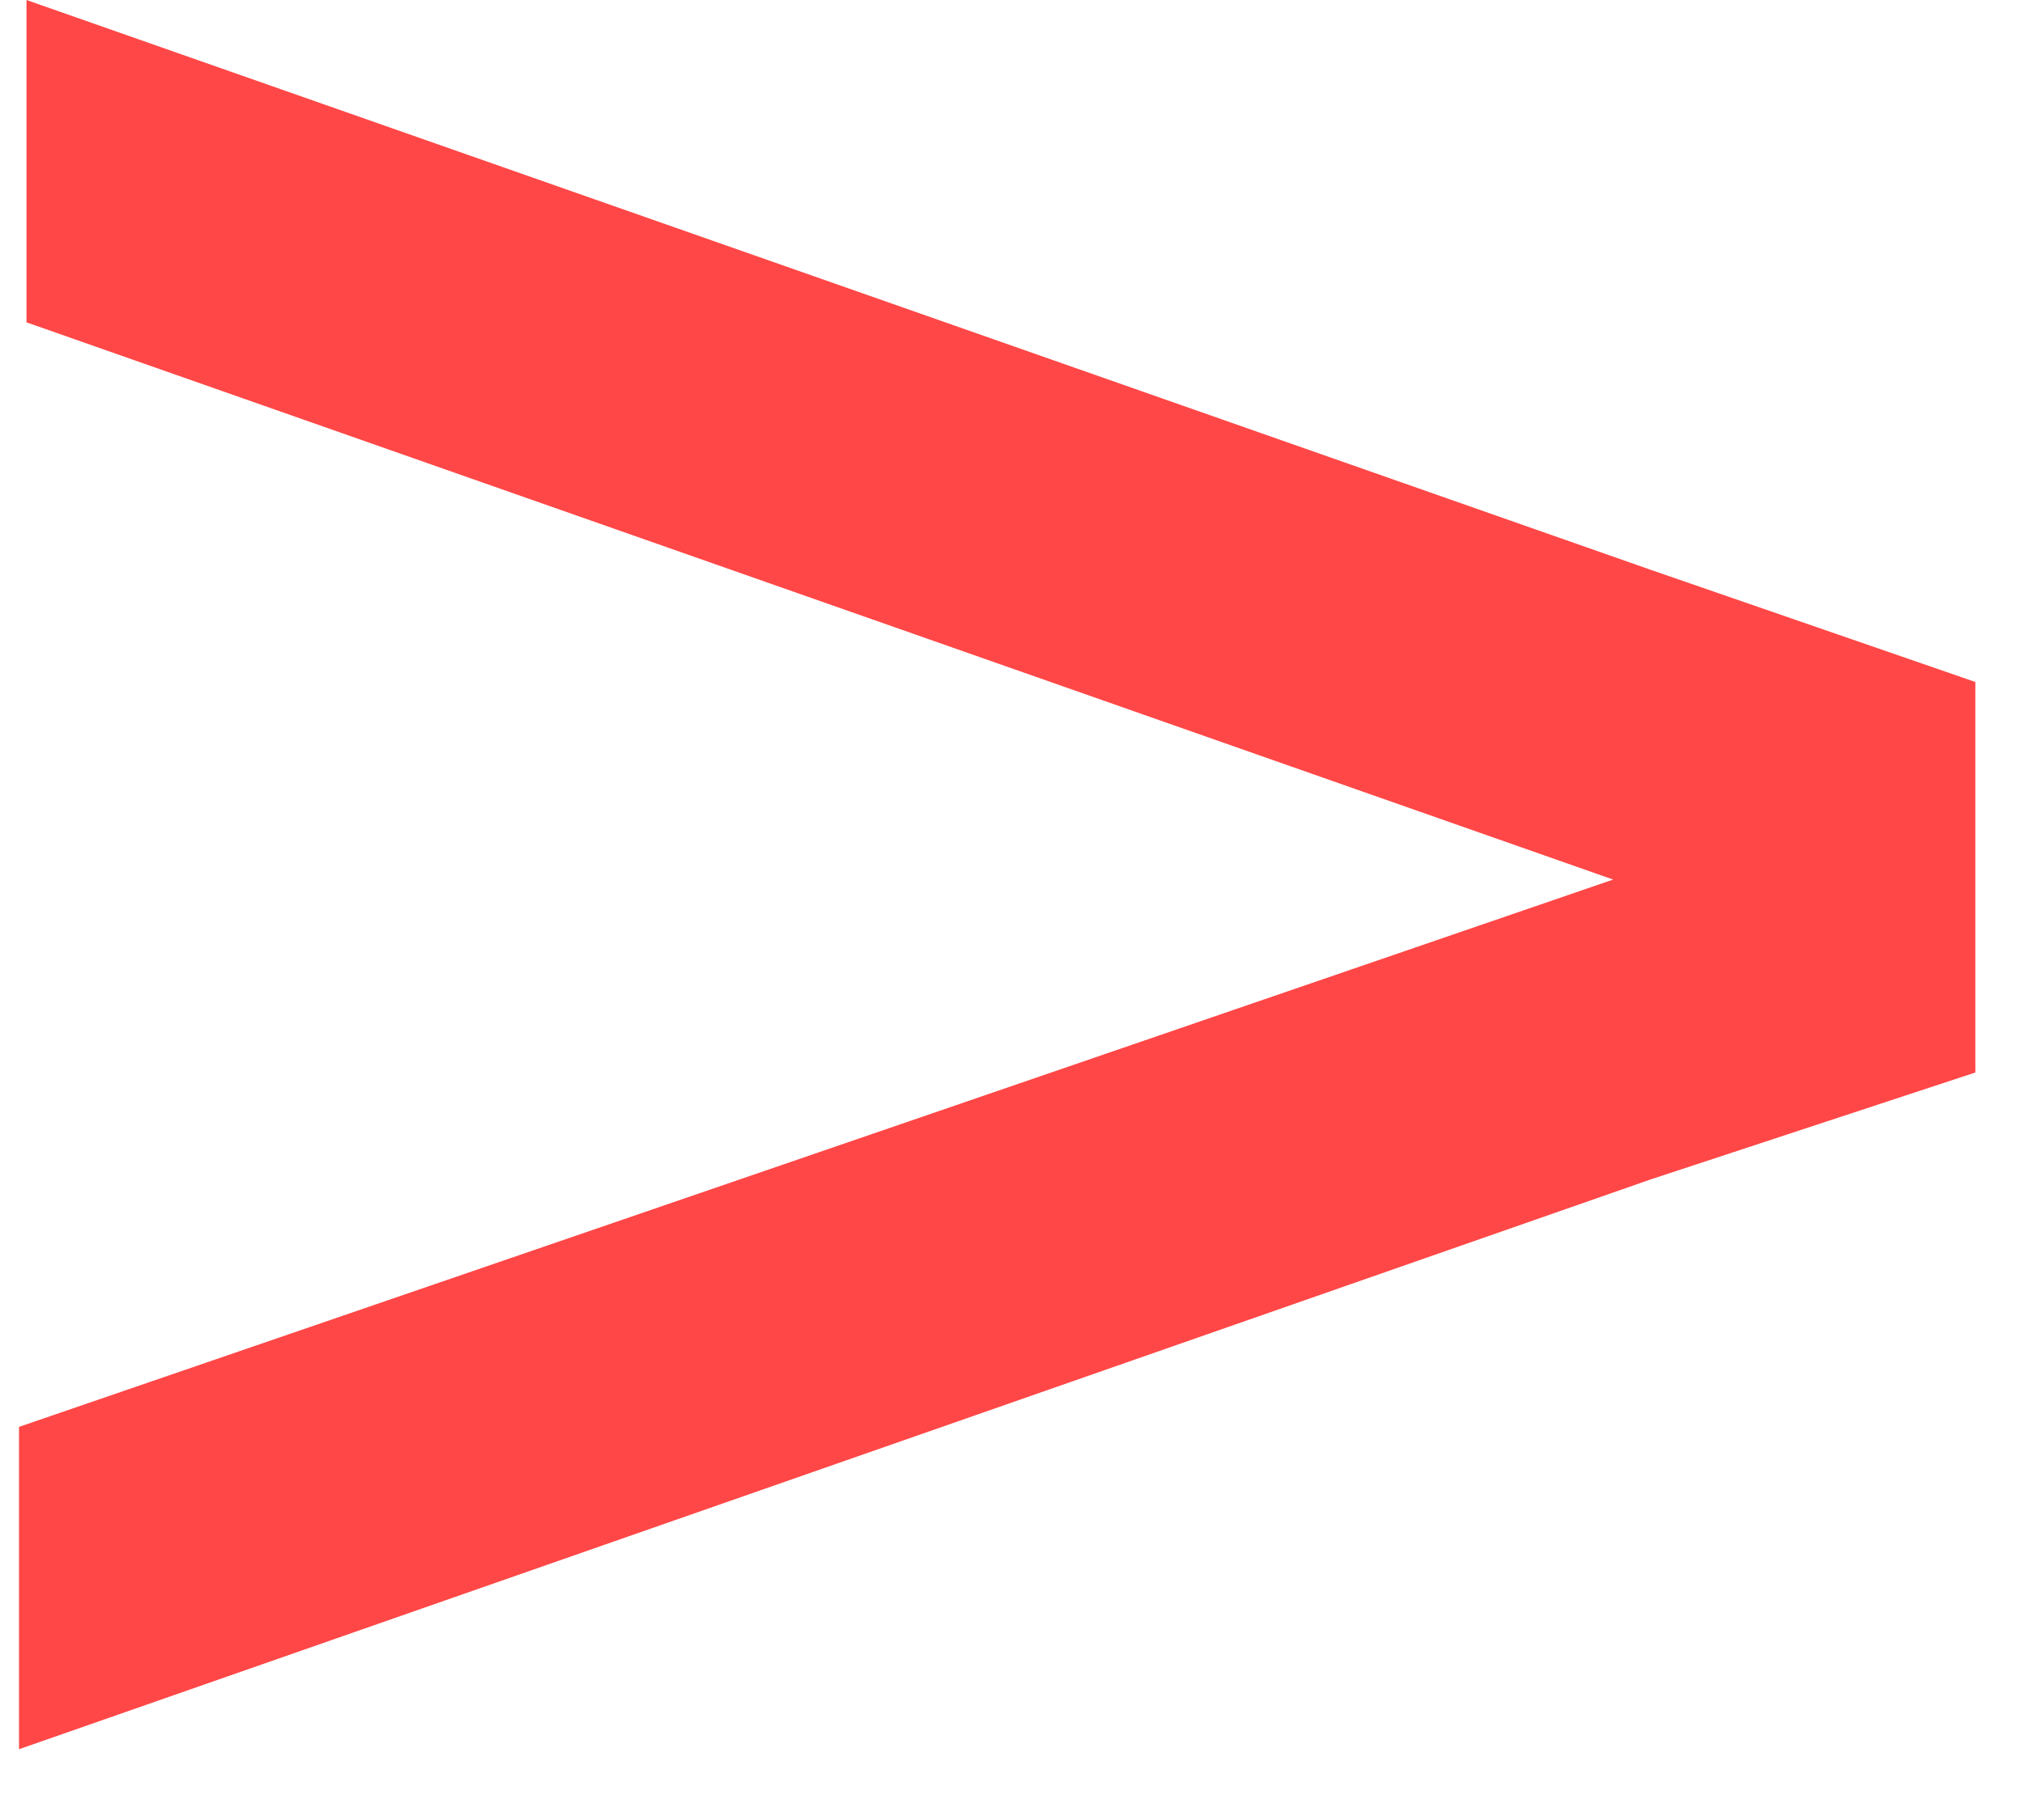 <?xml version="1.0" encoding="UTF-8"?> <svg xmlns="http://www.w3.org/2000/svg" width="20" height="18" viewBox="0 0 20 18" fill="none"><path d="M19.539 6.745L16.326 5.635L0.262 0V3.188L15.956 8.699L0.188 14.112V17.3L16.326 11.665L19.539 10.607V6.745Z" fill="#FF4747"></path></svg> 